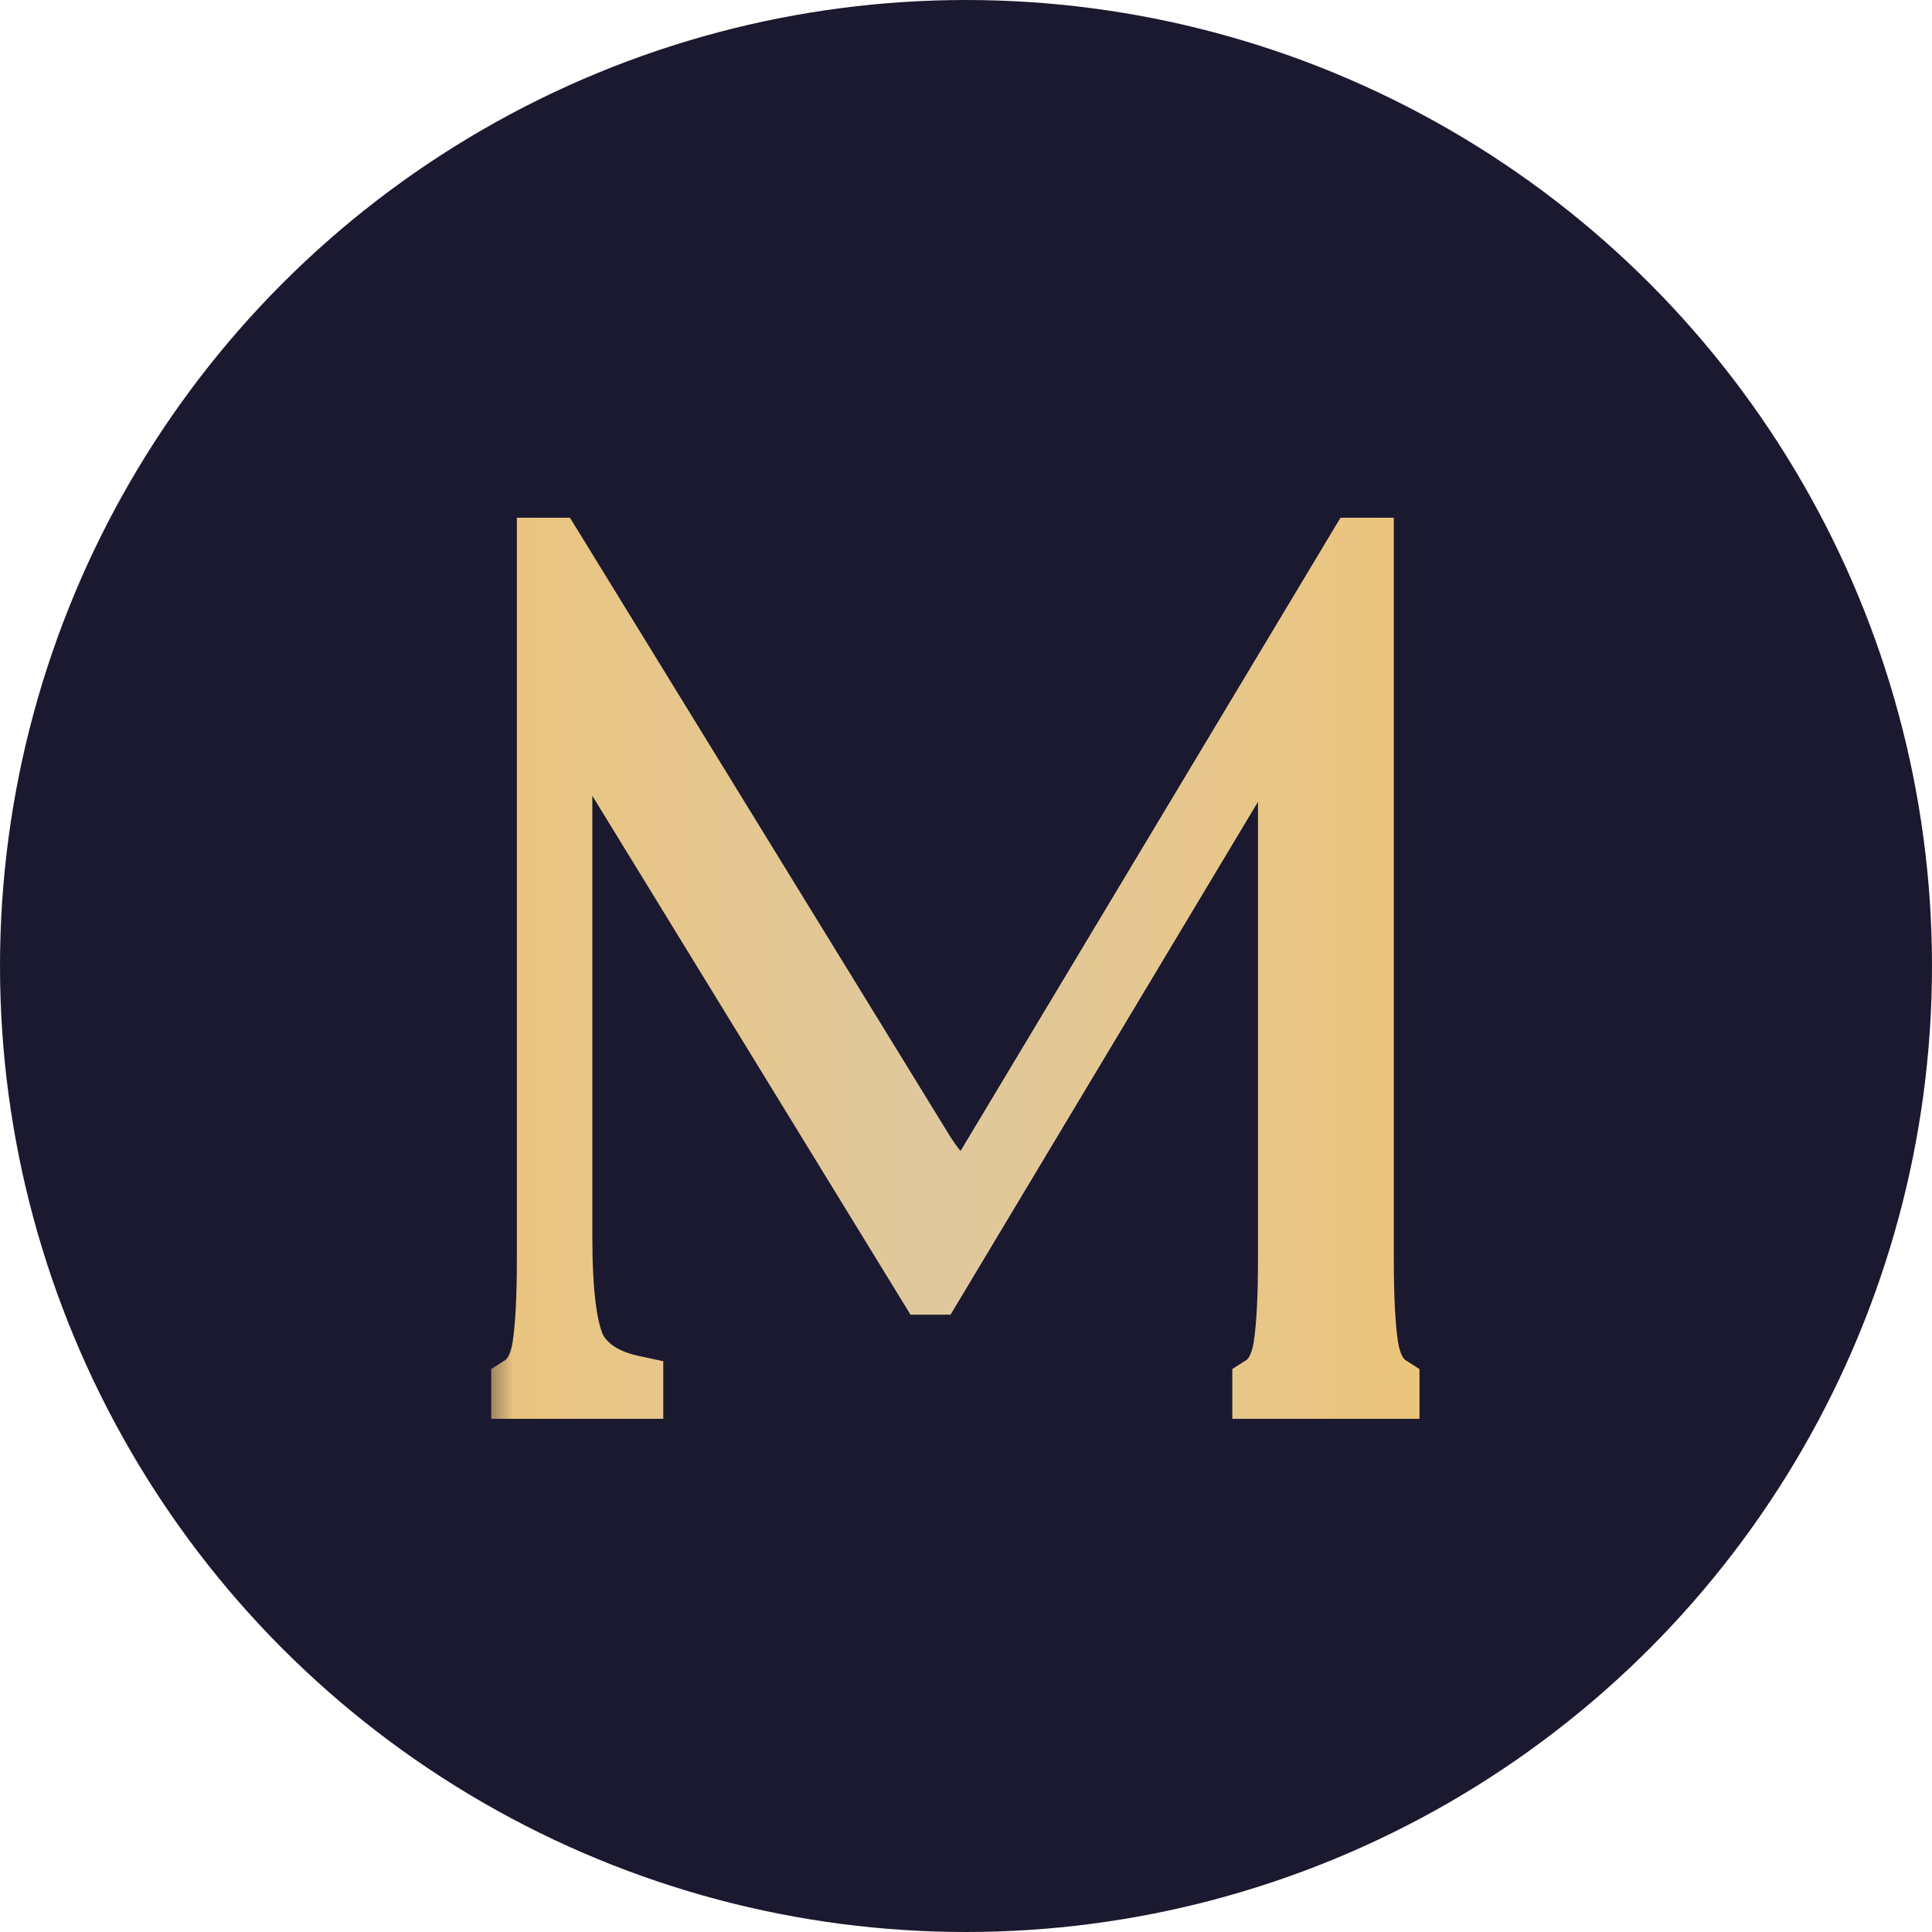 <?xml version="1.0" encoding="UTF-8"?> <svg xmlns="http://www.w3.org/2000/svg" width="32" height="32" viewBox="0 0 32 32" fill="none"><g clip-path="url(#clip0_214_1985)"><circle cx="16" cy="16" r="16" fill="#1B192F"></circle><mask id="path-2-outside-1_214_1985" maskUnits="userSpaceOnUse" x="8" y="8" width="16" height="16" fill="black"><rect fill="white" x="8" y="8" width="16" height="16"></rect><path d="M8.636 22.95C8.819 22.833 8.936 22.617 8.986 22.3C9.036 21.967 9.061 21.492 9.061 20.875V9.075H9.161L15.336 19.125C15.569 19.475 15.752 19.65 15.886 19.65C16.069 19.65 16.244 19.5 16.411 19.2L22.486 9.075H22.586V20.875C22.586 21.492 22.611 21.967 22.661 22.3C22.711 22.617 22.827 22.833 23.011 22.95V23H20.911V22.95C21.094 22.833 21.211 22.617 21.261 22.3C21.311 21.967 21.336 21.492 21.336 20.875V12.3C21.336 12 21.302 11.85 21.236 11.85C21.169 11.85 21.102 11.892 21.036 11.975C20.986 12.058 20.911 12.183 20.811 12.35L15.461 21.275H15.361L9.811 12.225C9.727 12.092 9.661 12 9.611 11.95C9.561 11.883 9.511 11.85 9.461 11.85C9.394 11.85 9.352 11.883 9.336 11.95C9.319 12 9.311 12.108 9.311 12.275V20.5C9.311 21.383 9.386 21.992 9.536 22.325C9.702 22.642 10.019 22.85 10.486 22.95V23H8.636V22.95Z"></path></mask><path d="M8.636 22.95C8.819 22.833 8.936 22.617 8.986 22.3C9.036 21.967 9.061 21.492 9.061 20.875V9.075H9.161L15.336 19.125C15.569 19.475 15.752 19.65 15.886 19.65C16.069 19.65 16.244 19.5 16.411 19.2L22.486 9.075H22.586V20.875C22.586 21.492 22.611 21.967 22.661 22.3C22.711 22.617 22.827 22.833 23.011 22.95V23H20.911V22.95C21.094 22.833 21.211 22.617 21.261 22.3C21.311 21.967 21.336 21.492 21.336 20.875V12.3C21.336 12 21.302 11.85 21.236 11.85C21.169 11.85 21.102 11.892 21.036 11.975C20.986 12.058 20.911 12.183 20.811 12.35L15.461 21.275H15.361L9.811 12.225C9.727 12.092 9.661 12 9.611 11.95C9.561 11.883 9.511 11.85 9.461 11.85C9.394 11.85 9.352 11.883 9.336 11.95C9.319 12 9.311 12.108 9.311 12.275V20.5C9.311 21.383 9.386 21.992 9.536 22.325C9.702 22.642 10.019 22.85 10.486 22.95V23H8.636V22.95Z" fill="url(#paint0_linear_214_1985)"></path><path d="M8.636 22.95L8.367 22.528L8.136 22.675V22.95H8.636ZM8.986 22.3L9.48 22.378L9.48 22.374L8.986 22.3ZM9.061 9.075V8.575H8.561V9.075H9.061ZM9.161 9.075L9.587 8.813L9.44 8.575H9.161V9.075ZM15.336 19.125L14.91 19.387L14.915 19.395L14.92 19.402L15.336 19.125ZM16.411 19.2L15.982 18.943L15.978 18.95L15.974 18.957L16.411 19.2ZM22.486 9.075V8.575H22.203L22.057 8.818L22.486 9.075ZM22.586 9.075H23.086V8.575H22.586V9.075ZM22.661 22.3L22.166 22.374L22.167 22.378L22.661 22.3ZM23.011 22.95H23.511V22.675L23.279 22.528L23.011 22.95ZM23.011 23V23.5H23.511V23H23.011ZM20.911 23H20.411V23.5H20.911V23ZM20.911 22.95L20.642 22.528L20.411 22.675V22.95H20.911ZM21.261 22.3L21.755 22.378L21.755 22.374L21.261 22.3ZM21.036 11.975L20.645 11.663L20.624 11.689L20.607 11.718L21.036 11.975ZM20.811 12.35L20.382 12.093L20.382 12.093L20.811 12.35ZM15.461 21.275V21.775H15.744L15.89 21.532L15.461 21.275ZM15.361 21.275L14.934 21.536L15.081 21.775H15.361V21.275ZM9.811 12.225L10.237 11.964L10.235 11.96L9.811 12.225ZM9.611 11.95L9.211 12.25L9.232 12.278L9.257 12.304L9.611 11.95ZM9.336 11.95L9.81 12.108L9.816 12.09L9.821 12.071L9.336 11.95ZM9.536 22.325L9.08 22.53L9.086 22.544L9.093 22.558L9.536 22.325ZM10.486 22.95H10.986V22.546L10.591 22.461L10.486 22.95ZM10.486 23V23.5H10.986V23H10.486ZM8.636 23H8.136V23.5H8.636V23ZM8.904 23.372C9.257 23.148 9.418 22.768 9.48 22.378L8.492 22.222C8.453 22.465 8.382 22.519 8.367 22.528L8.904 23.372ZM9.48 22.374C9.536 22.004 9.561 21.5 9.561 20.875H8.561C8.561 21.484 8.536 21.929 8.491 22.226L9.48 22.374ZM9.561 20.875V9.075H8.561V20.875H9.561ZM9.061 9.575H9.161V8.575H9.061V9.575ZM8.735 9.337L14.91 19.387L15.762 18.863L9.587 8.813L8.735 9.337ZM14.92 19.402C15.045 19.591 15.173 19.756 15.303 19.88C15.414 19.986 15.616 20.15 15.886 20.15V19.15C15.962 19.15 16.009 19.174 16.018 19.18C16.028 19.185 16.02 19.182 15.993 19.157C15.94 19.106 15.86 19.009 15.752 18.848L14.92 19.402ZM15.886 20.15C16.366 20.15 16.669 19.765 16.848 19.443L15.974 18.957C15.906 19.078 15.855 19.136 15.829 19.158C15.808 19.176 15.83 19.15 15.886 19.15V20.15ZM16.84 19.457L22.915 9.332L22.057 8.818L15.982 18.943L16.84 19.457ZM22.486 9.575H22.586V8.575H22.486V9.575ZM22.086 9.075V20.875H23.086V9.075H22.086ZM22.086 20.875C22.086 21.5 22.111 22.004 22.166 22.374L23.155 22.226C23.111 21.929 23.086 21.484 23.086 20.875H22.086ZM22.167 22.378C22.228 22.768 22.39 23.148 22.742 23.372L23.279 22.528C23.265 22.519 23.193 22.465 23.155 22.222L22.167 22.378ZM22.511 22.95V23H23.511V22.95H22.511ZM23.011 22.5H20.911V23.5H23.011V22.5ZM21.411 23V22.95H20.411V23H21.411ZM21.179 23.372C21.532 23.148 21.693 22.768 21.755 22.378L20.767 22.222C20.728 22.465 20.657 22.519 20.642 22.528L21.179 23.372ZM21.755 22.374C21.811 22.004 21.836 21.5 21.836 20.875H20.836C20.836 21.484 20.811 21.929 20.766 22.226L21.755 22.374ZM21.836 20.875V12.3H20.836V20.875H21.836ZM21.836 12.3C21.836 12.141 21.828 11.984 21.799 11.854C21.785 11.793 21.758 11.695 21.695 11.601C21.626 11.497 21.476 11.35 21.236 11.35V12.35C21.144 12.35 21.059 12.323 20.989 12.278C20.924 12.236 20.884 12.187 20.863 12.155C20.826 12.099 20.82 12.057 20.823 12.071C20.827 12.091 20.836 12.159 20.836 12.3H21.836ZM21.236 11.35C20.945 11.35 20.75 11.532 20.645 11.663L21.426 12.287C21.436 12.275 21.429 12.288 21.401 12.305C21.369 12.325 21.312 12.35 21.236 12.35V11.35ZM20.607 11.718C20.557 11.801 20.482 11.926 20.382 12.093L21.239 12.607C21.34 12.441 21.415 12.316 21.465 12.232L20.607 11.718ZM20.382 12.093L15.032 21.018L15.89 21.532L21.24 12.607L20.382 12.093ZM15.461 20.775H15.361V21.775H15.461V20.775ZM15.787 21.014L10.237 11.964L9.385 12.486L14.934 21.536L15.787 21.014ZM10.235 11.96C10.15 11.824 10.058 11.69 9.964 11.596L9.257 12.304C9.256 12.303 9.268 12.315 9.294 12.35C9.318 12.384 9.349 12.43 9.387 12.49L10.235 11.96ZM10.011 11.65C9.929 11.541 9.749 11.35 9.461 11.35V12.35C9.369 12.35 9.299 12.318 9.258 12.291C9.222 12.267 9.208 12.246 9.211 12.25L10.011 11.65ZM9.461 11.35C9.343 11.35 9.197 11.381 9.067 11.485C8.939 11.587 8.878 11.72 8.851 11.829L9.821 12.071C9.81 12.113 9.778 12.196 9.692 12.265C9.604 12.336 9.512 12.35 9.461 12.35V11.35ZM8.861 11.792C8.833 11.878 8.823 11.969 8.818 12.03C8.813 12.102 8.811 12.185 8.811 12.275H9.811C9.811 12.198 9.813 12.144 9.816 12.107C9.817 12.089 9.818 12.079 9.819 12.076C9.819 12.071 9.818 12.085 9.81 12.108L8.861 11.792ZM8.811 12.275V20.5H9.811V12.275H8.811ZM8.811 20.5C8.811 21.381 8.881 22.089 9.08 22.53L9.992 22.12C9.89 21.895 9.811 21.386 9.811 20.5H8.811ZM9.093 22.558C9.35 23.046 9.821 23.319 10.381 23.439L10.591 22.461C10.217 22.381 10.055 22.237 9.978 22.092L9.093 22.558ZM9.986 22.95V23H10.986V22.95H9.986ZM10.486 22.5H8.636V23.5H10.486V22.5ZM9.136 23V22.95H8.136V23H9.136Z" fill="url(#paint1_linear_214_1985)" mask="url(#path-2-outside-1_214_1985)"></path></g><defs><linearGradient id="paint0_linear_214_1985" x1="5" y1="14" x2="26" y2="14" gradientUnits="userSpaceOnUse"><stop stop-color="#F0C472"></stop><stop offset="0.499" stop-color="#DFC89E"></stop><stop offset="1" stop-color="#F0C472"></stop></linearGradient><linearGradient id="paint1_linear_214_1985" x1="5" y1="14" x2="26" y2="14" gradientUnits="userSpaceOnUse"><stop stop-color="#F0C472"></stop><stop offset="0.499" stop-color="#DFC89E"></stop><stop offset="1" stop-color="#F0C472"></stop></linearGradient><clipPath id="clip0_214_1985"><rect width="32" height="32" fill="white"></rect></clipPath></defs></svg> 